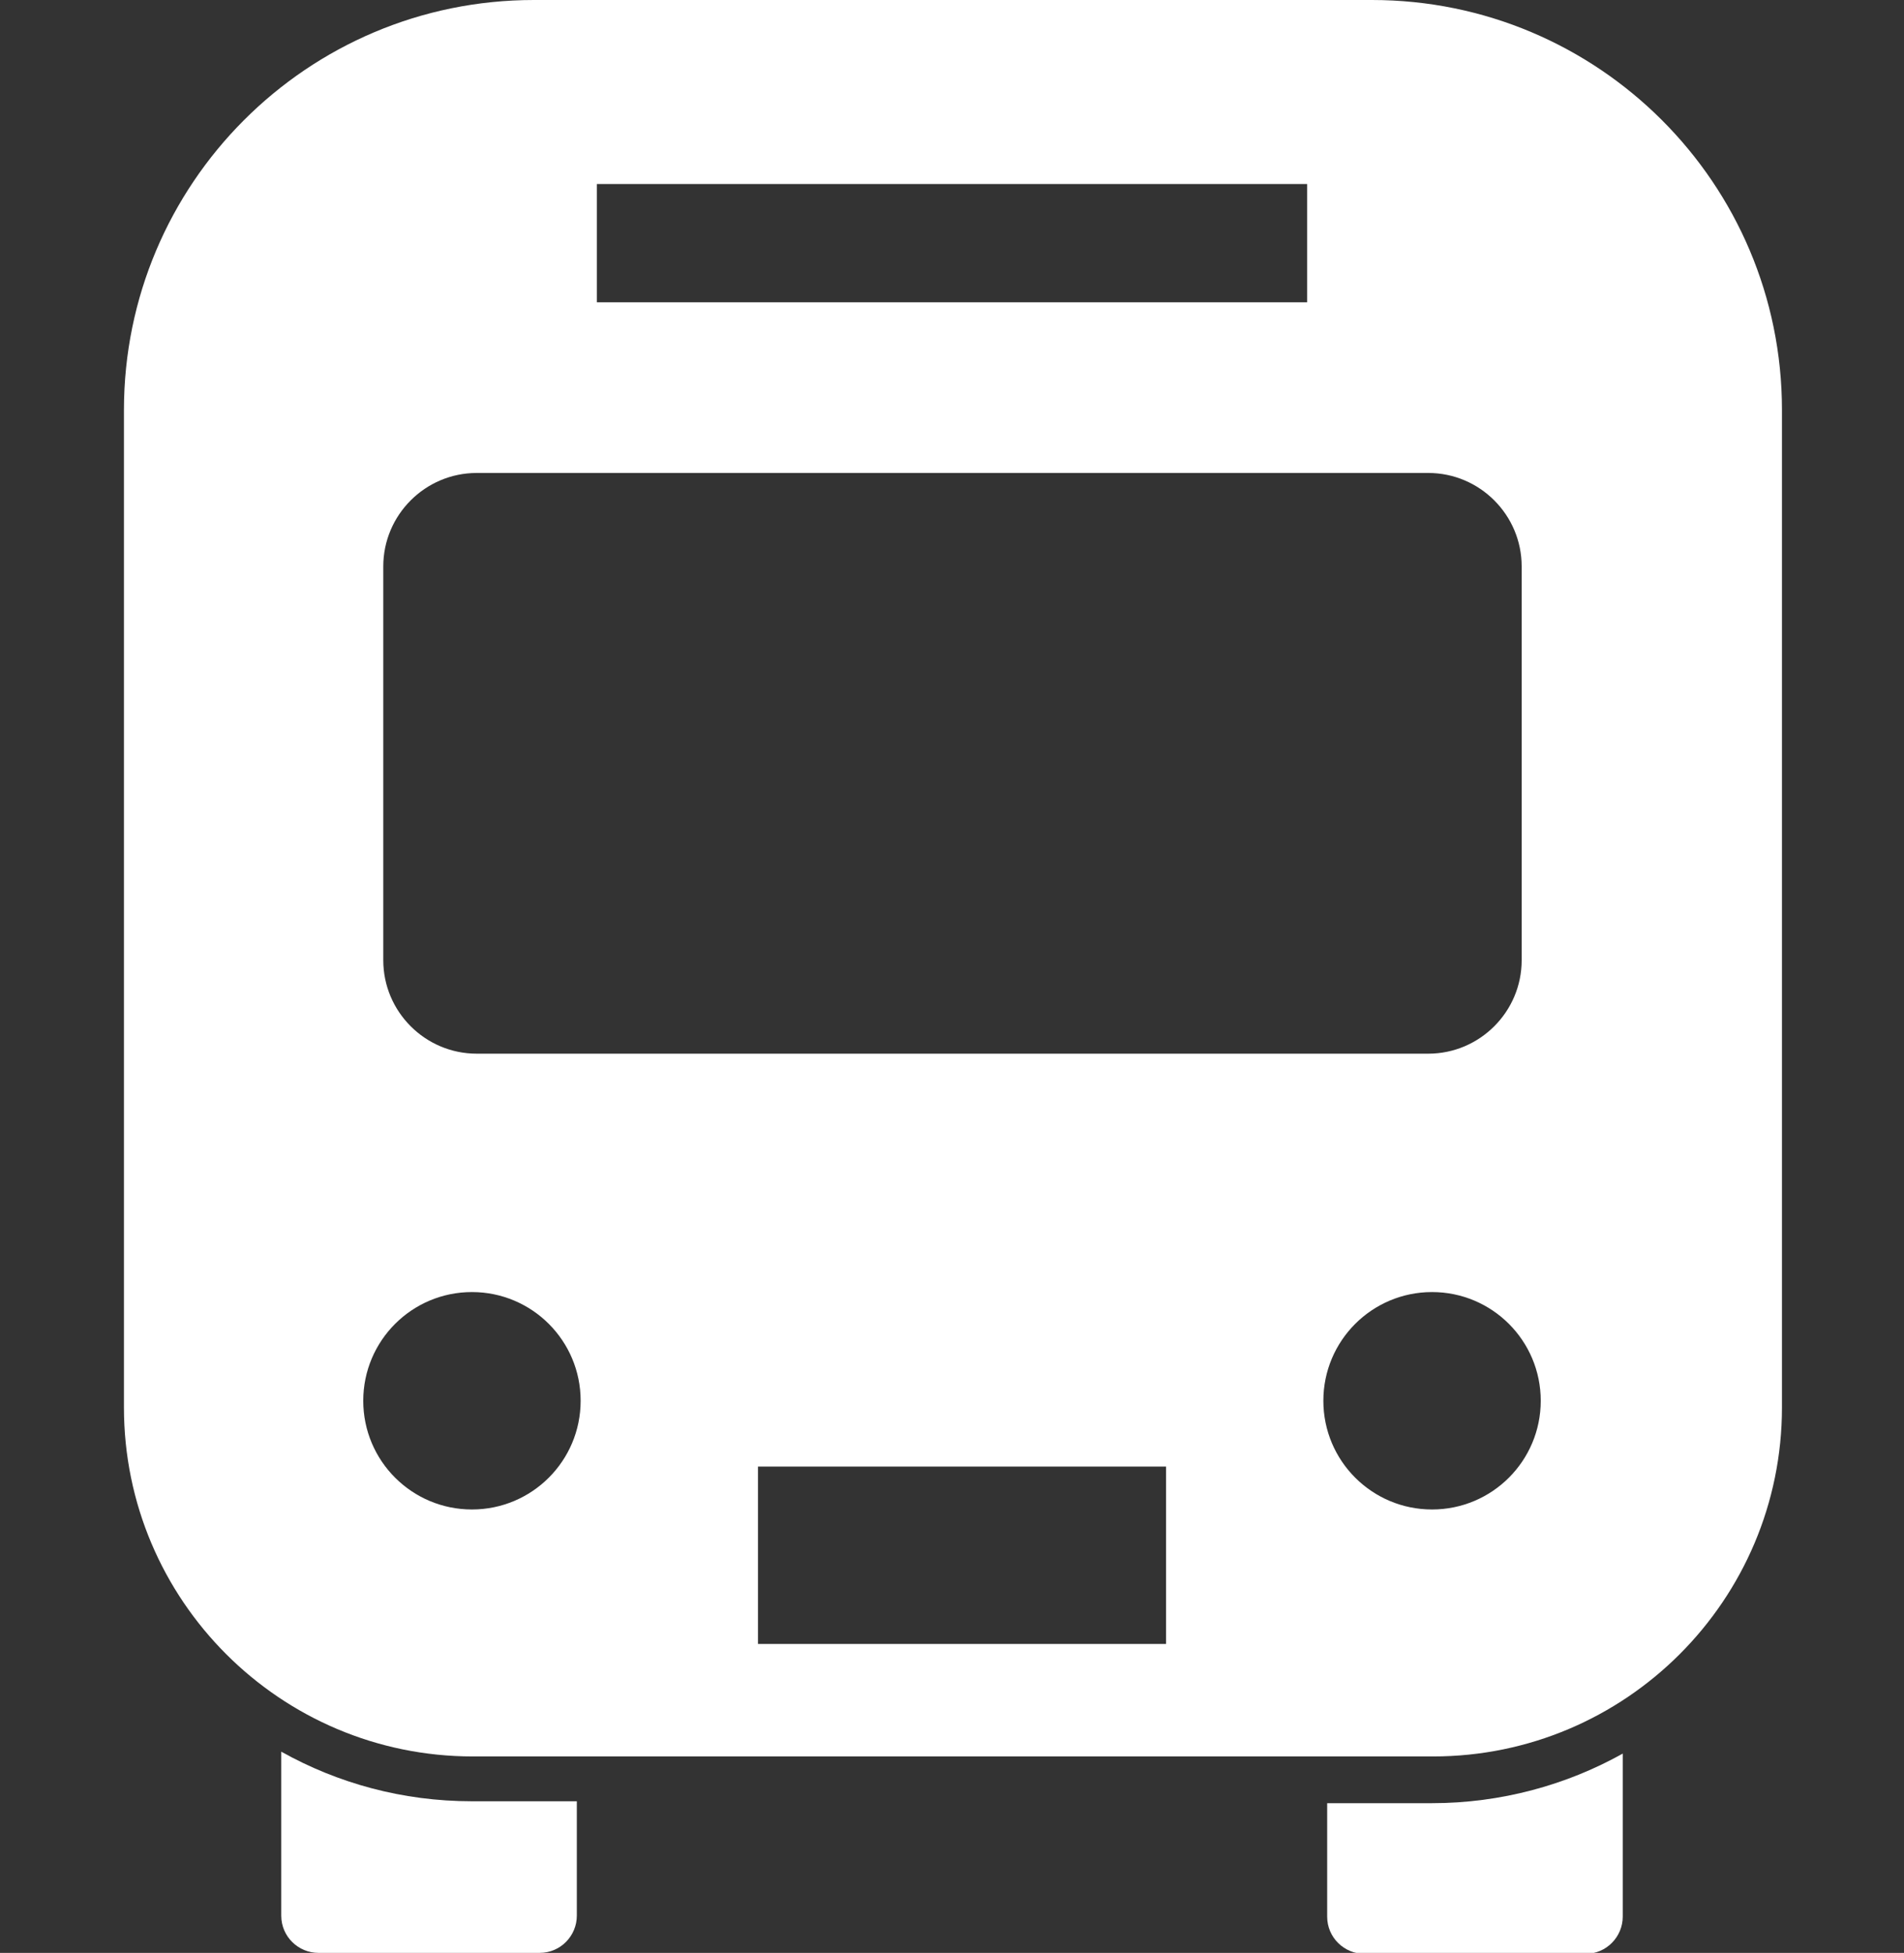 <?xml version="1.0" encoding="UTF-8"?><svg id="_レイヤー_1" xmlns="http://www.w3.org/2000/svg" viewBox="0 0 19.97 20.48"><rect x="0" y="0" width="19.97" height="20.48" fill="#333333" stroke="none"/><defs><style>.cls-1{fill:#fff;}</style></defs><path class="cls-1" d="m2.95,18.38v1.71c0,.22.18.39.39.39h2.32c.22,0,.39-.18.39-.39v-1.2h-1.1c-.73,0-1.41-.19-2-.52Z"/><path class="cls-1" d="m13.92,18.9v1.2c0,.22.18.39.39.39h2.32c.22,0,.39-.18.39-.39v-1.71c-.59.33-1.28.52-2,.52h-1.1Z"/><path class="cls-1" d="m14.38,0H5.6C3.22,0,1.3,1.93,1.3,4.3v10.46c0,2.02,1.64,3.66,3.66,3.66h10.07c2.02,0,3.66-1.64,3.66-3.66V4.3c0-2.38-1.93-4.3-4.3-4.3ZM6.26,1.93h7.45v1.24h-7.45v-1.24Zm-2.24,4.01c0-.54.44-.98.98-.98h9.98c.54,0,.98.44.98.98v4.13c0,.54-.44.98-.98.98H5c-.54,0-.98-.44-.98-.98v-4.13Zm.93,9.89c-.63,0-1.14-.51-1.14-1.14s.51-1.14,1.14-1.14,1.14.51,1.14,1.14-.51,1.14-1.14,1.14Zm7.28,1.41h-4.28v-1.86h4.28v1.86Zm2.79-1.41c-.63,0-1.14-.51-1.14-1.14s.51-1.14,1.14-1.14,1.14.51,1.14,1.14c0,.63-.51,1.14-1.14,1.14Z"/></svg>